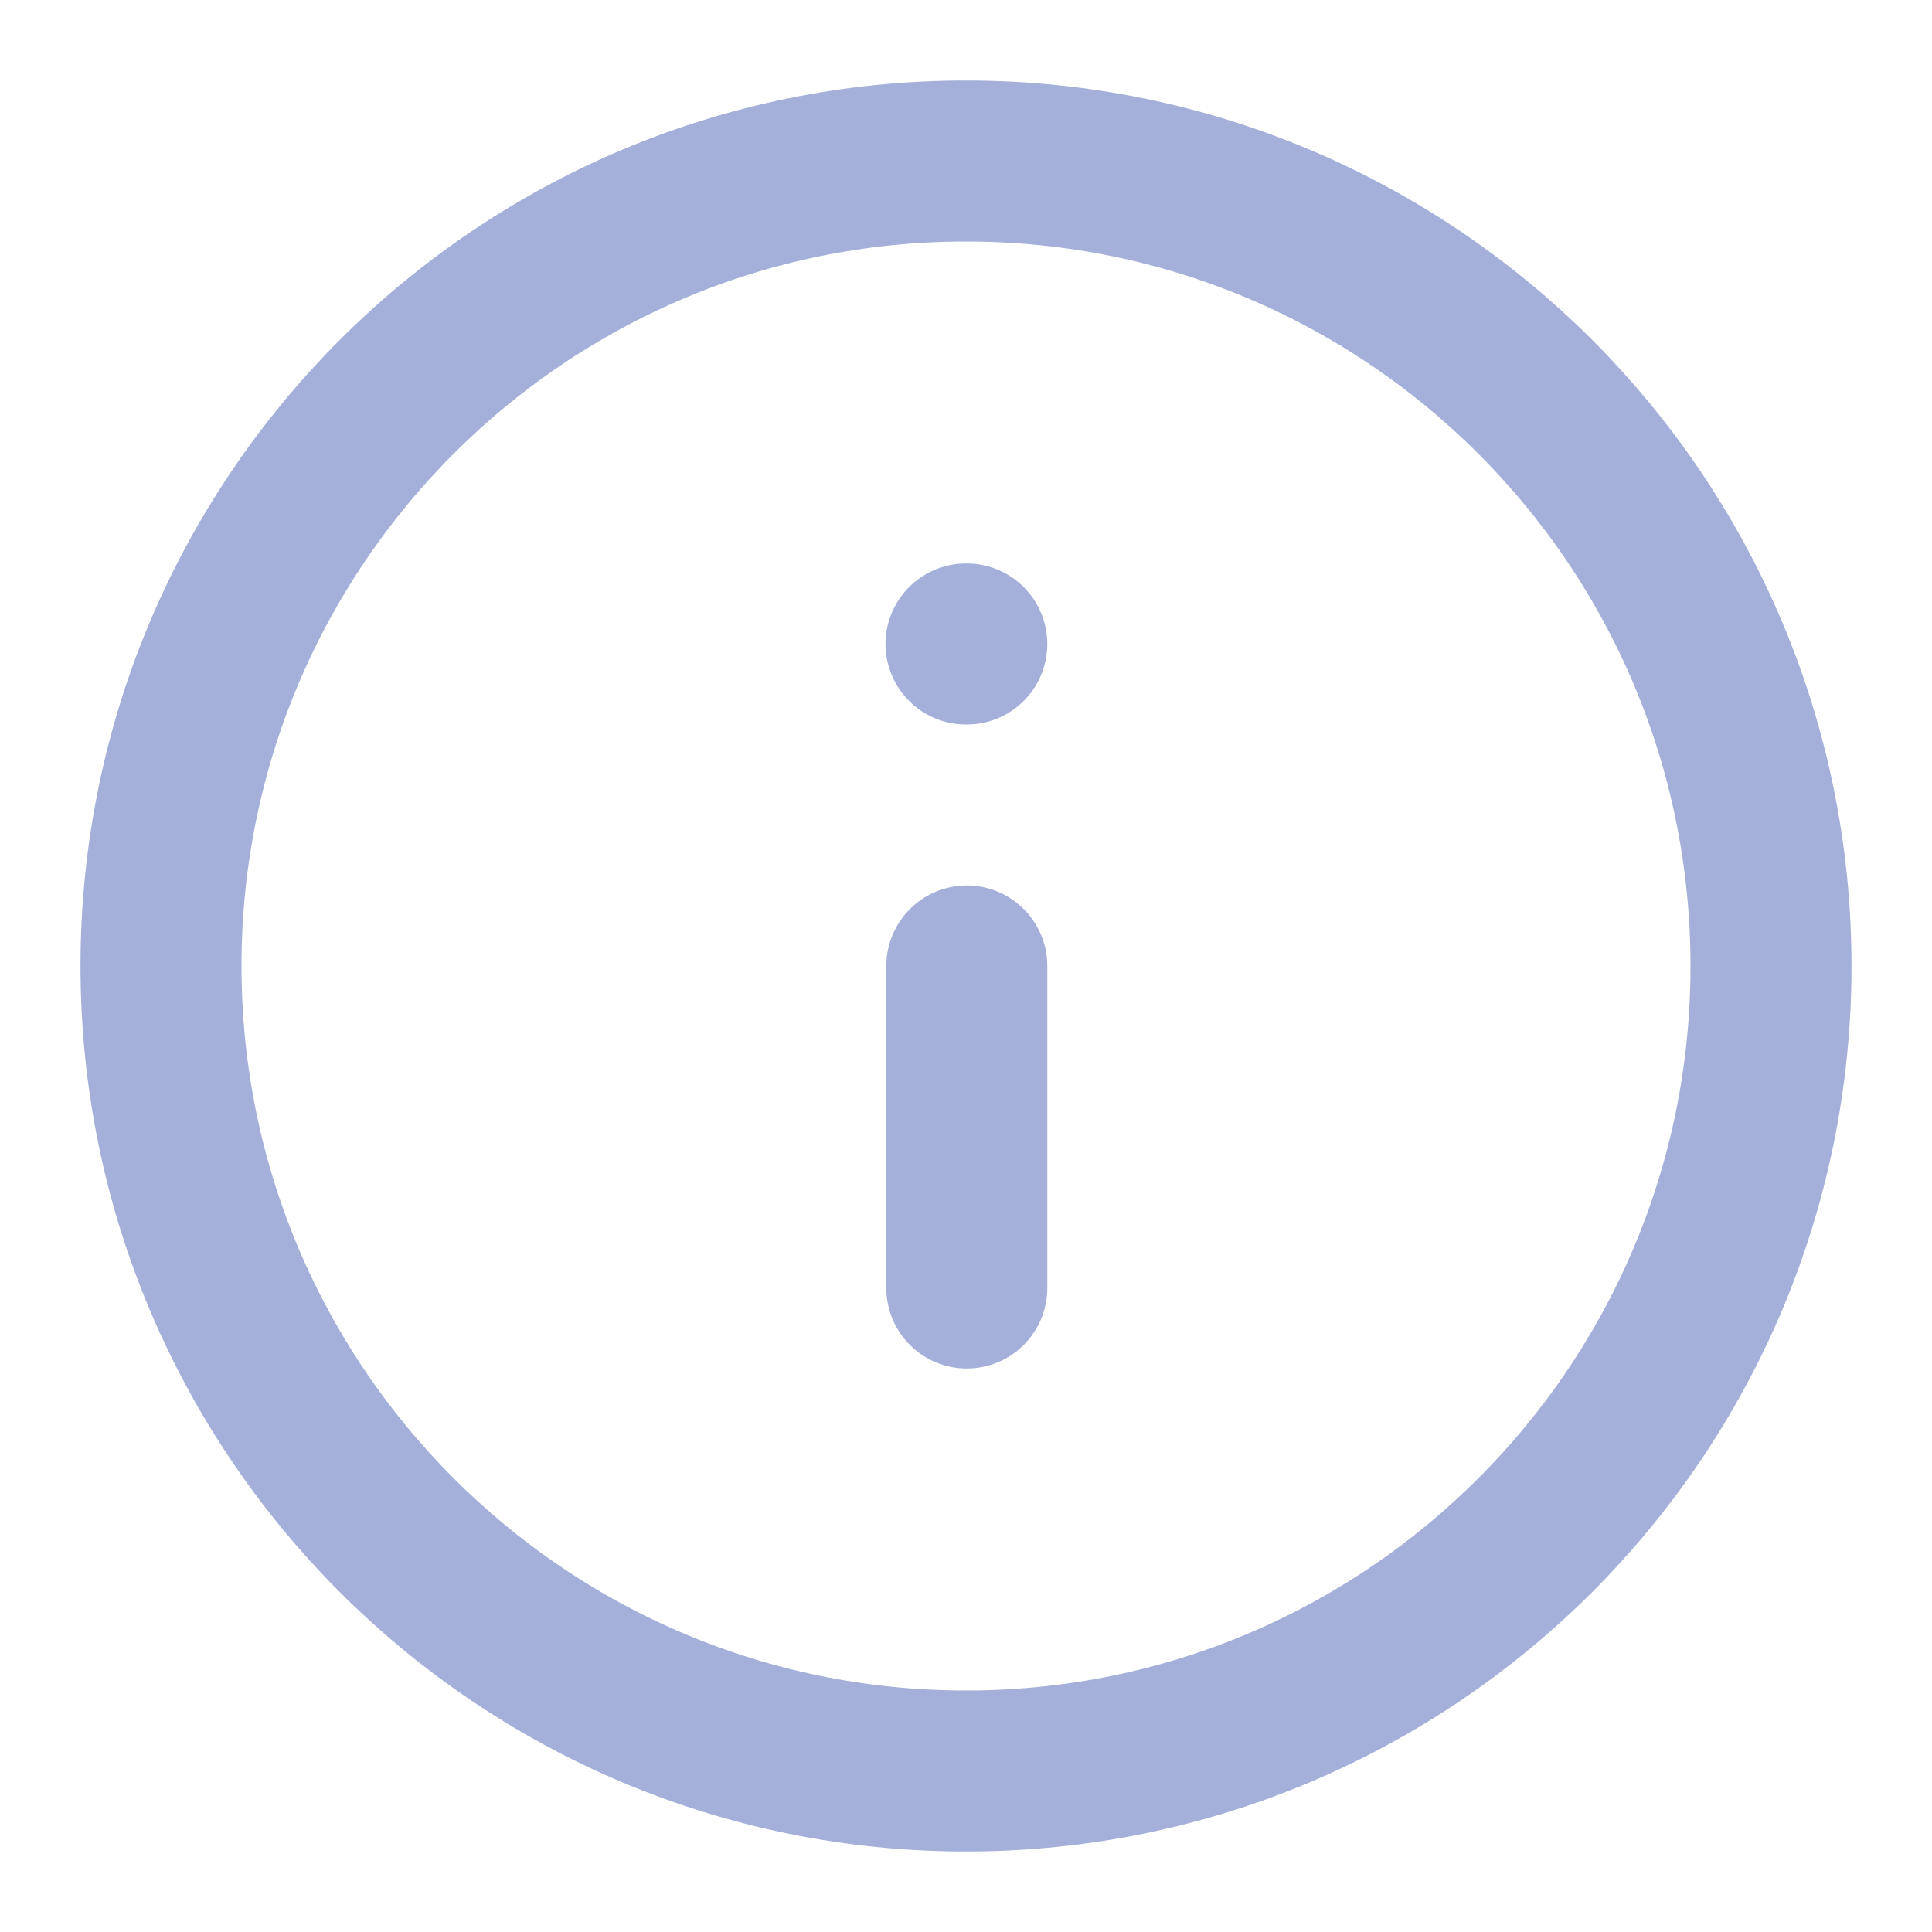 <svg width="24" height="24" viewBox="0 0 24 24" fill="none" xmlns="http://www.w3.org/2000/svg">
<path d="M12 22C17.523 22 22 17.523 22 12C22 6.477 17.523 2 12 2C6.477 2 2 6.477 2 12C2 17.523 6.477 22 12 22Z" stroke="#A4B0DA" stroke-width="2" stroke-linecap="round" stroke-linejoin="round"/>
<path d="M12.01 8L12 8" stroke="#A4B0DA" stroke-width="2" stroke-linecap="round" stroke-linejoin="round"/>
<path d="M12.01 16L12.01 12" stroke="#A4B0DA" stroke-width="2" stroke-linecap="round" stroke-linejoin="round"/>
</svg>
